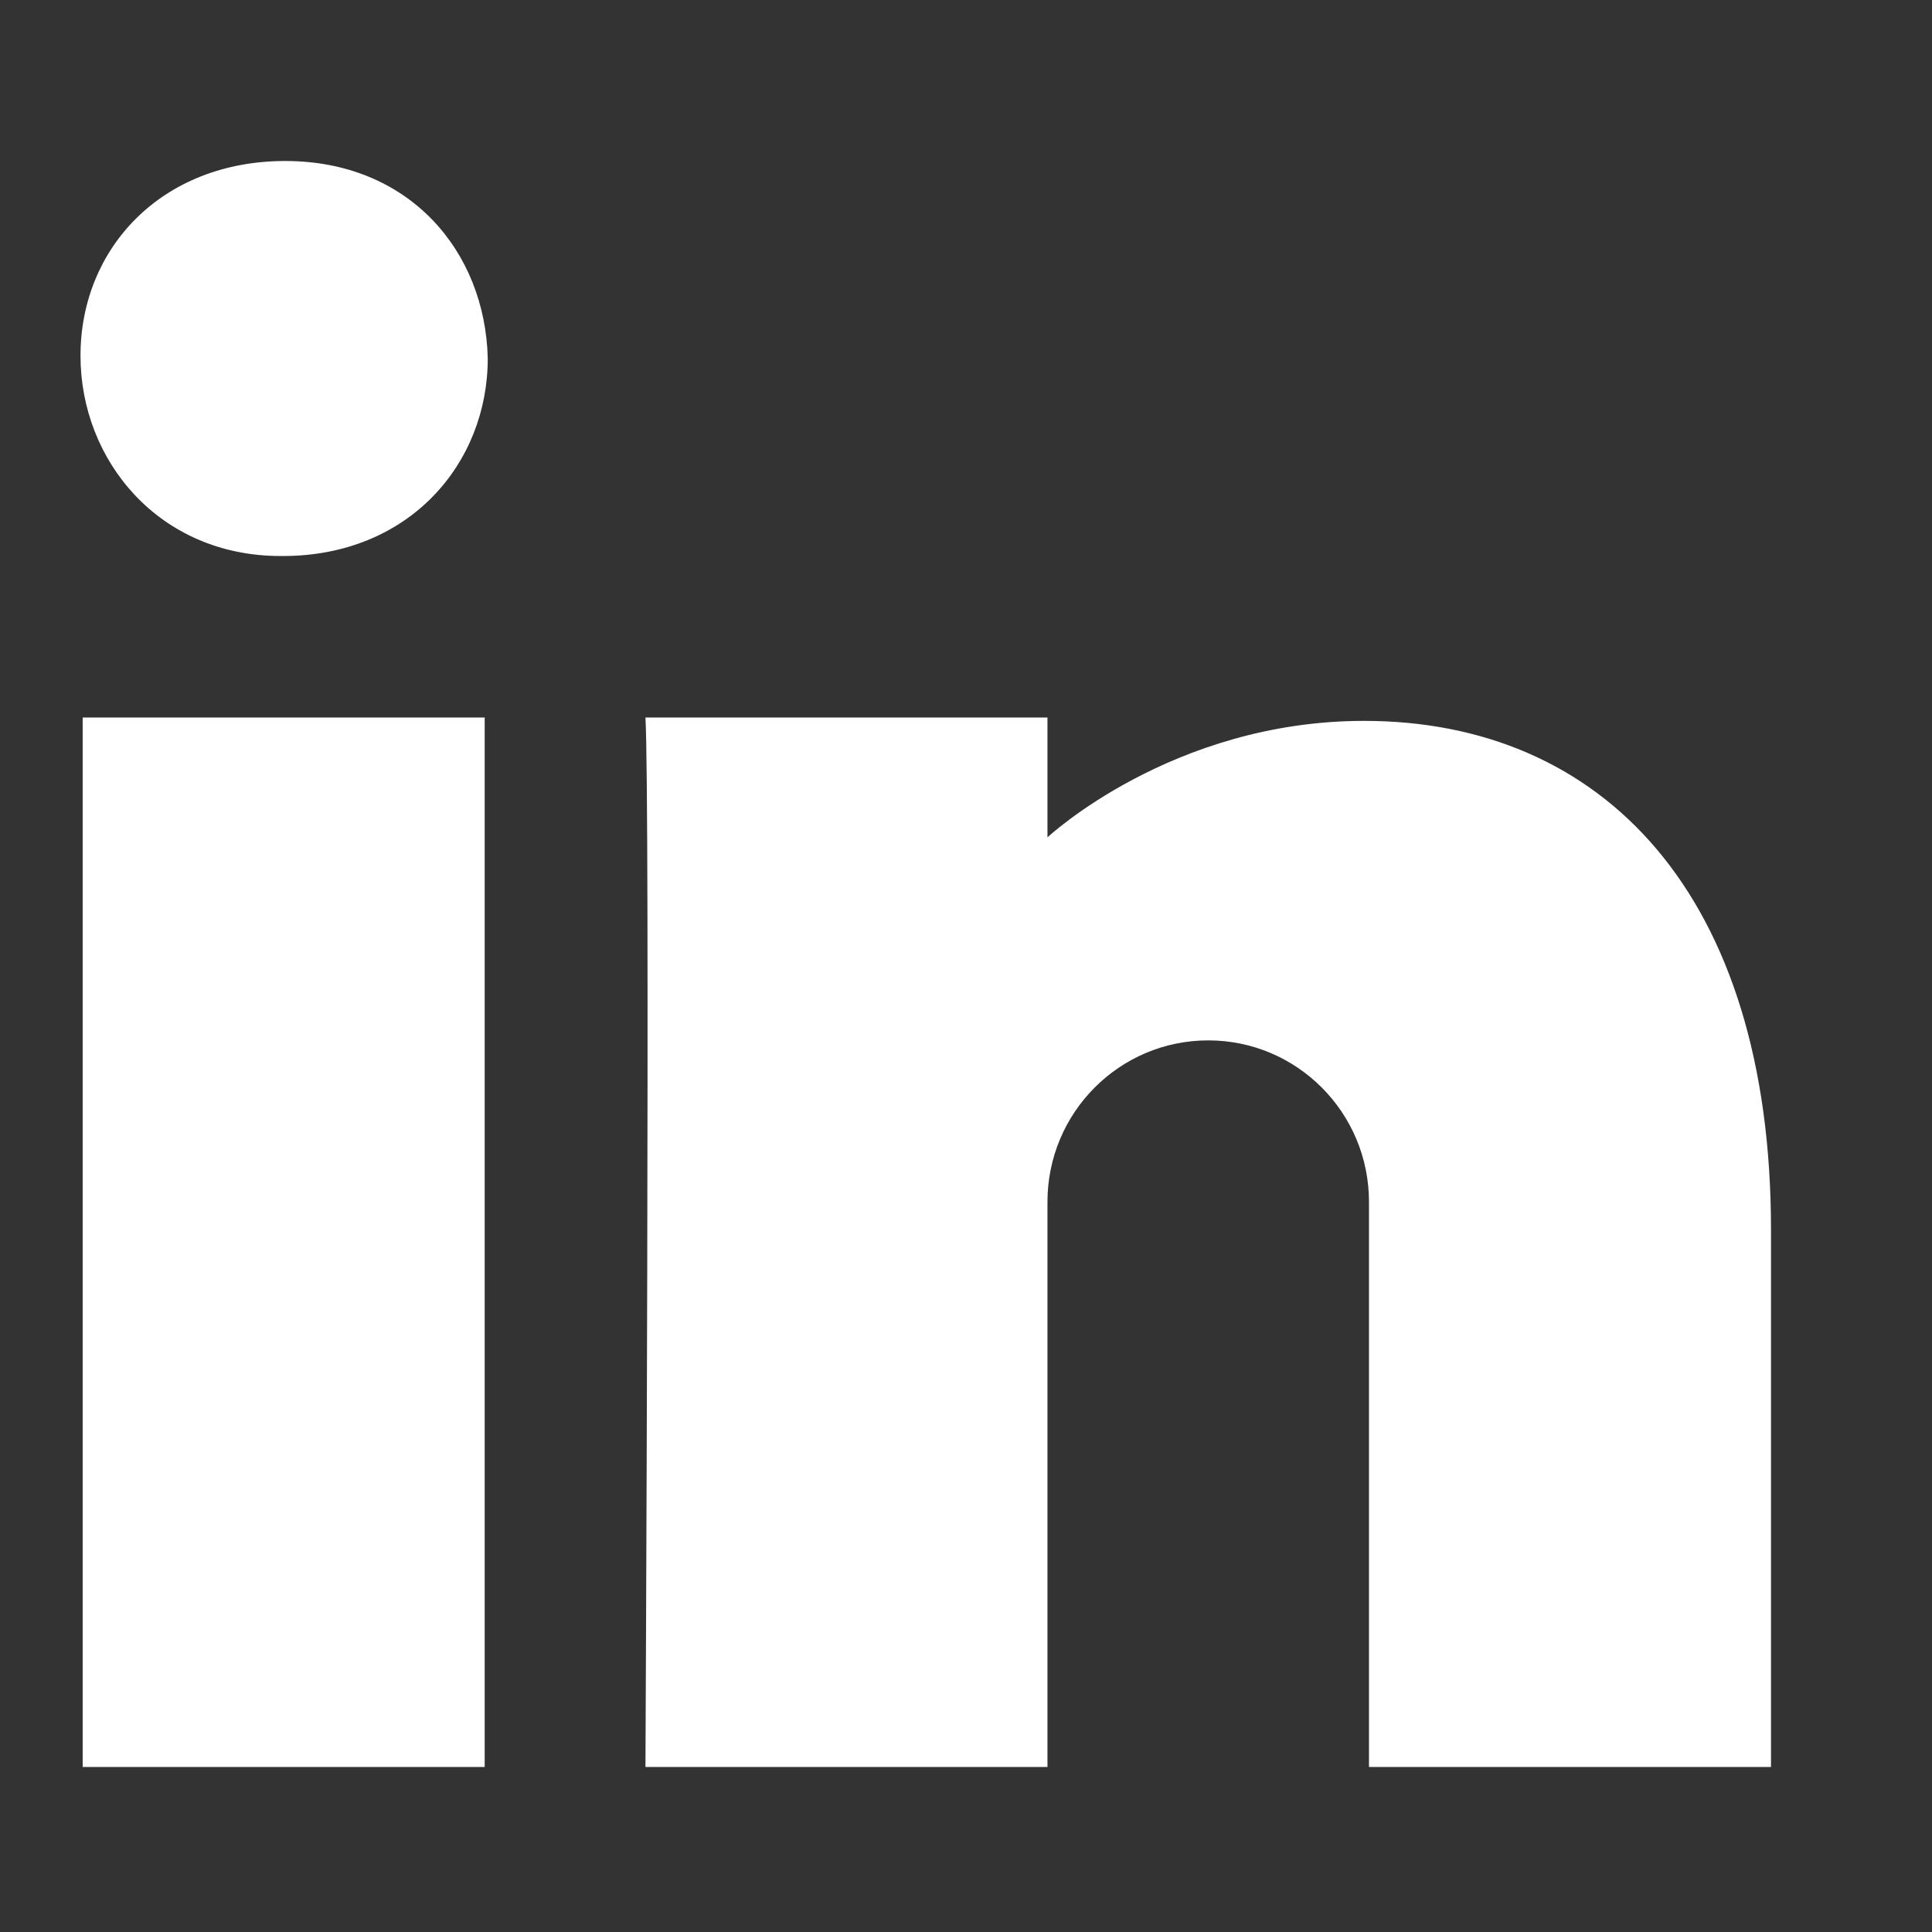 <svg width="24" height="24" viewBox="0 0 24 24" fill="none" xmlns="http://www.w3.org/2000/svg">
<rect x="0" y="0" width="24" height="24" fill="#333333" stroke="none"/>
<path d="M15.009 12.924C13.905 12.924 13.012 13.823 13.012 14.93V21.95H8.018C8.018 21.95 8.077 9.916 8.018 8.913H13.012V10.402C13.012 10.402 14.558 8.955 16.945 8.955C19.903 8.955 22 11.104 22 15.277V21.95H17.006V14.93C17.006 13.823 16.113 12.924 15.009 12.924ZM3.514 6.907H3.485C1.976 6.907 1 5.722 1 4.419C1 3.086 2.006 2 3.544 2C5.083 2 6.029 3.121 6.059 4.454C6.059 5.758 5.083 6.907 3.514 6.907ZM6.021 21.95H1.027V8.913H6.021V21.95Z" fill="#fff"/>
</svg>
